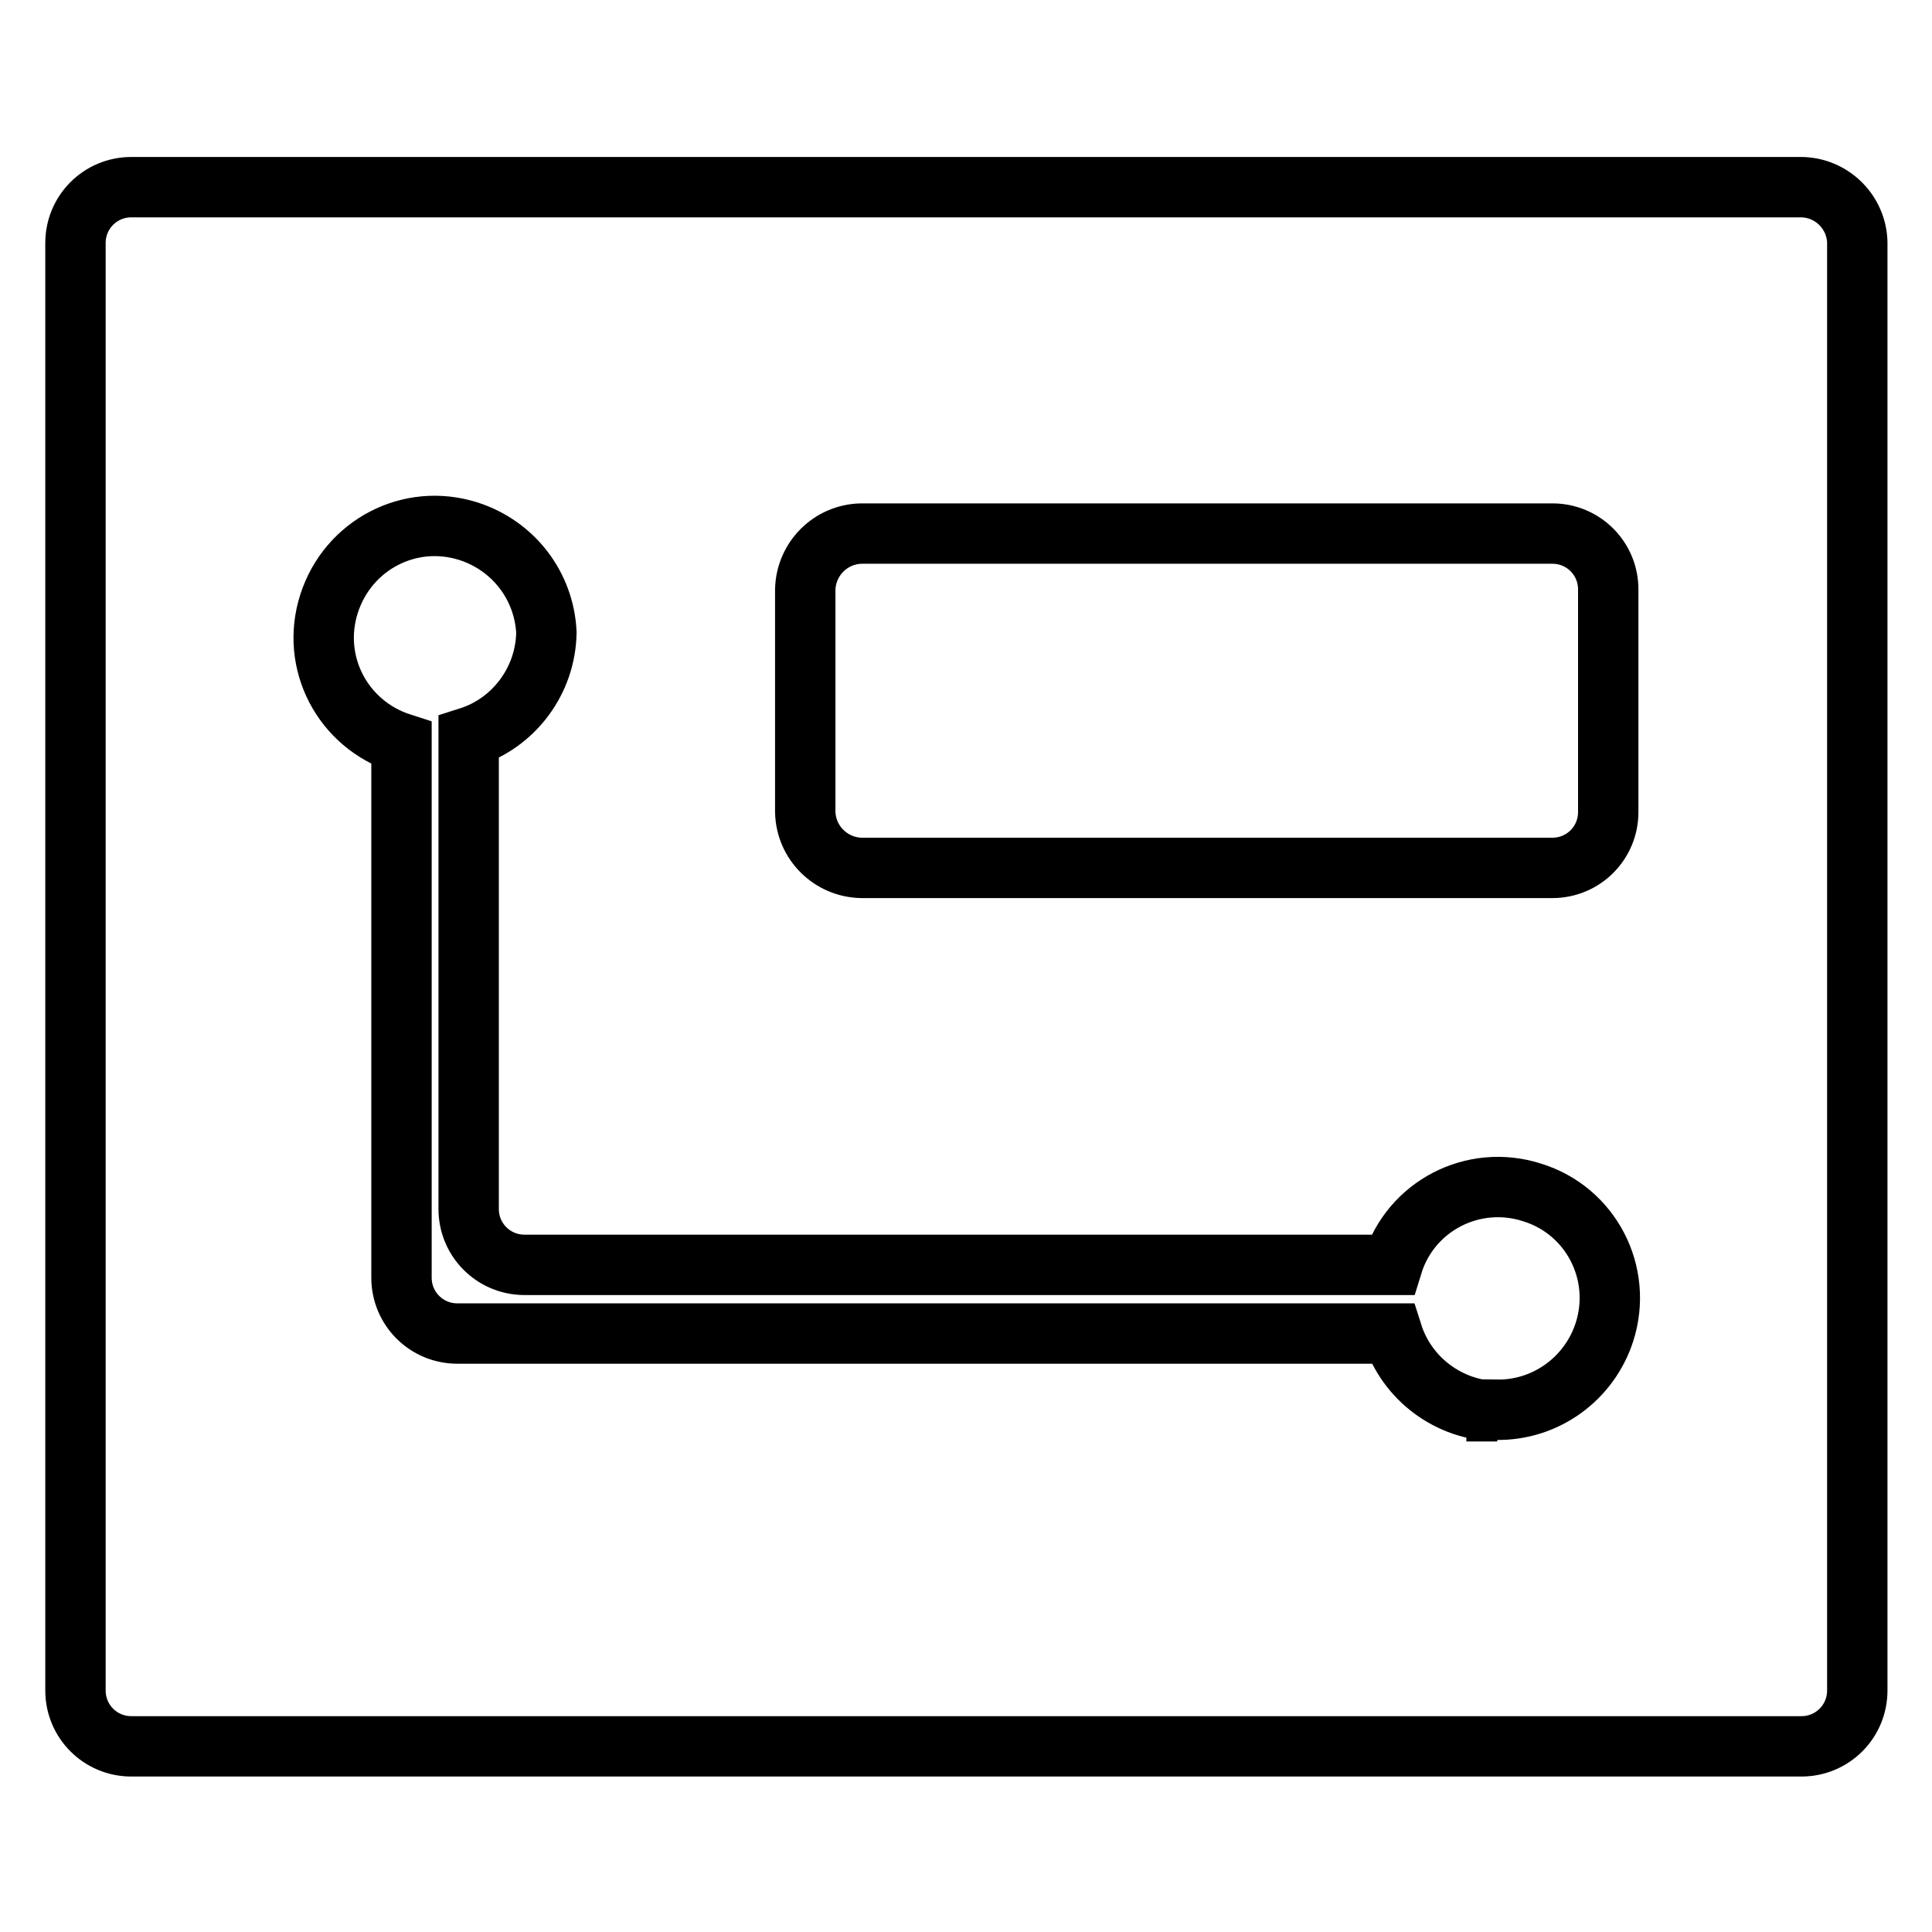 <?xml version="1.0" encoding="utf-8"?>
<!-- Svg Vector Icons : http://www.onlinewebfonts.com/icon -->
<!DOCTYPE svg PUBLIC "-//W3C//DTD SVG 1.1//EN" "http://www.w3.org/Graphics/SVG/1.1/DTD/svg11.dtd">
<svg version="1.1" xmlns="http://www.w3.org/2000/svg" xmlns:xlink="http://www.w3.org/1999/xlink" x="0px" y="0px" viewBox="0 0 256 256" enable-background="new 0 0 256 256" xml:space="preserve">
<g> <path stroke-width="8" fill-opacity="0" stroke="#000000"  d="M238.6,24.8H17.4c-4.1,0-7.4,3.3-7.4,7.4v191.8c0,4.1,3.3,7.4,7.4,7.4h221.3c4.1,0,7.4-3.3,7.4-7.4V32.1 C246,28.1,242.7,24.8,238.6,24.8z M198.4,187c-6.4-0.1-12-4.3-13.9-10.3H60.6c-4.1,0-7.4-3.3-7.4-7.4V98.5 C45.4,96,41.1,87.8,43.6,80c2.5-7.8,10.7-12.1,18.5-9.6c5.9,1.9,10,7.2,10.3,13.4c-0.1,6.4-4.3,12-10.3,13.9v62.5 c0,4.1,3.3,7.4,7.4,7.4h115c2.4-7.8,10.7-12.1,18.5-9.6c7.8,2.4,12.1,10.7,9.6,18.5c-2,6.2-7.8,10.4-14.3,10.3V187z M213.1,107.6 c0,4.1-3.3,7.4-7.4,7.4h-91.6c-4-0.1-7.3-3.3-7.4-7.4V78.1c0.1-4,3.3-7.3,7.4-7.4h91.6c4.1,0,7.4,3.3,7.4,7.4V107.6z"/></g>
</svg>